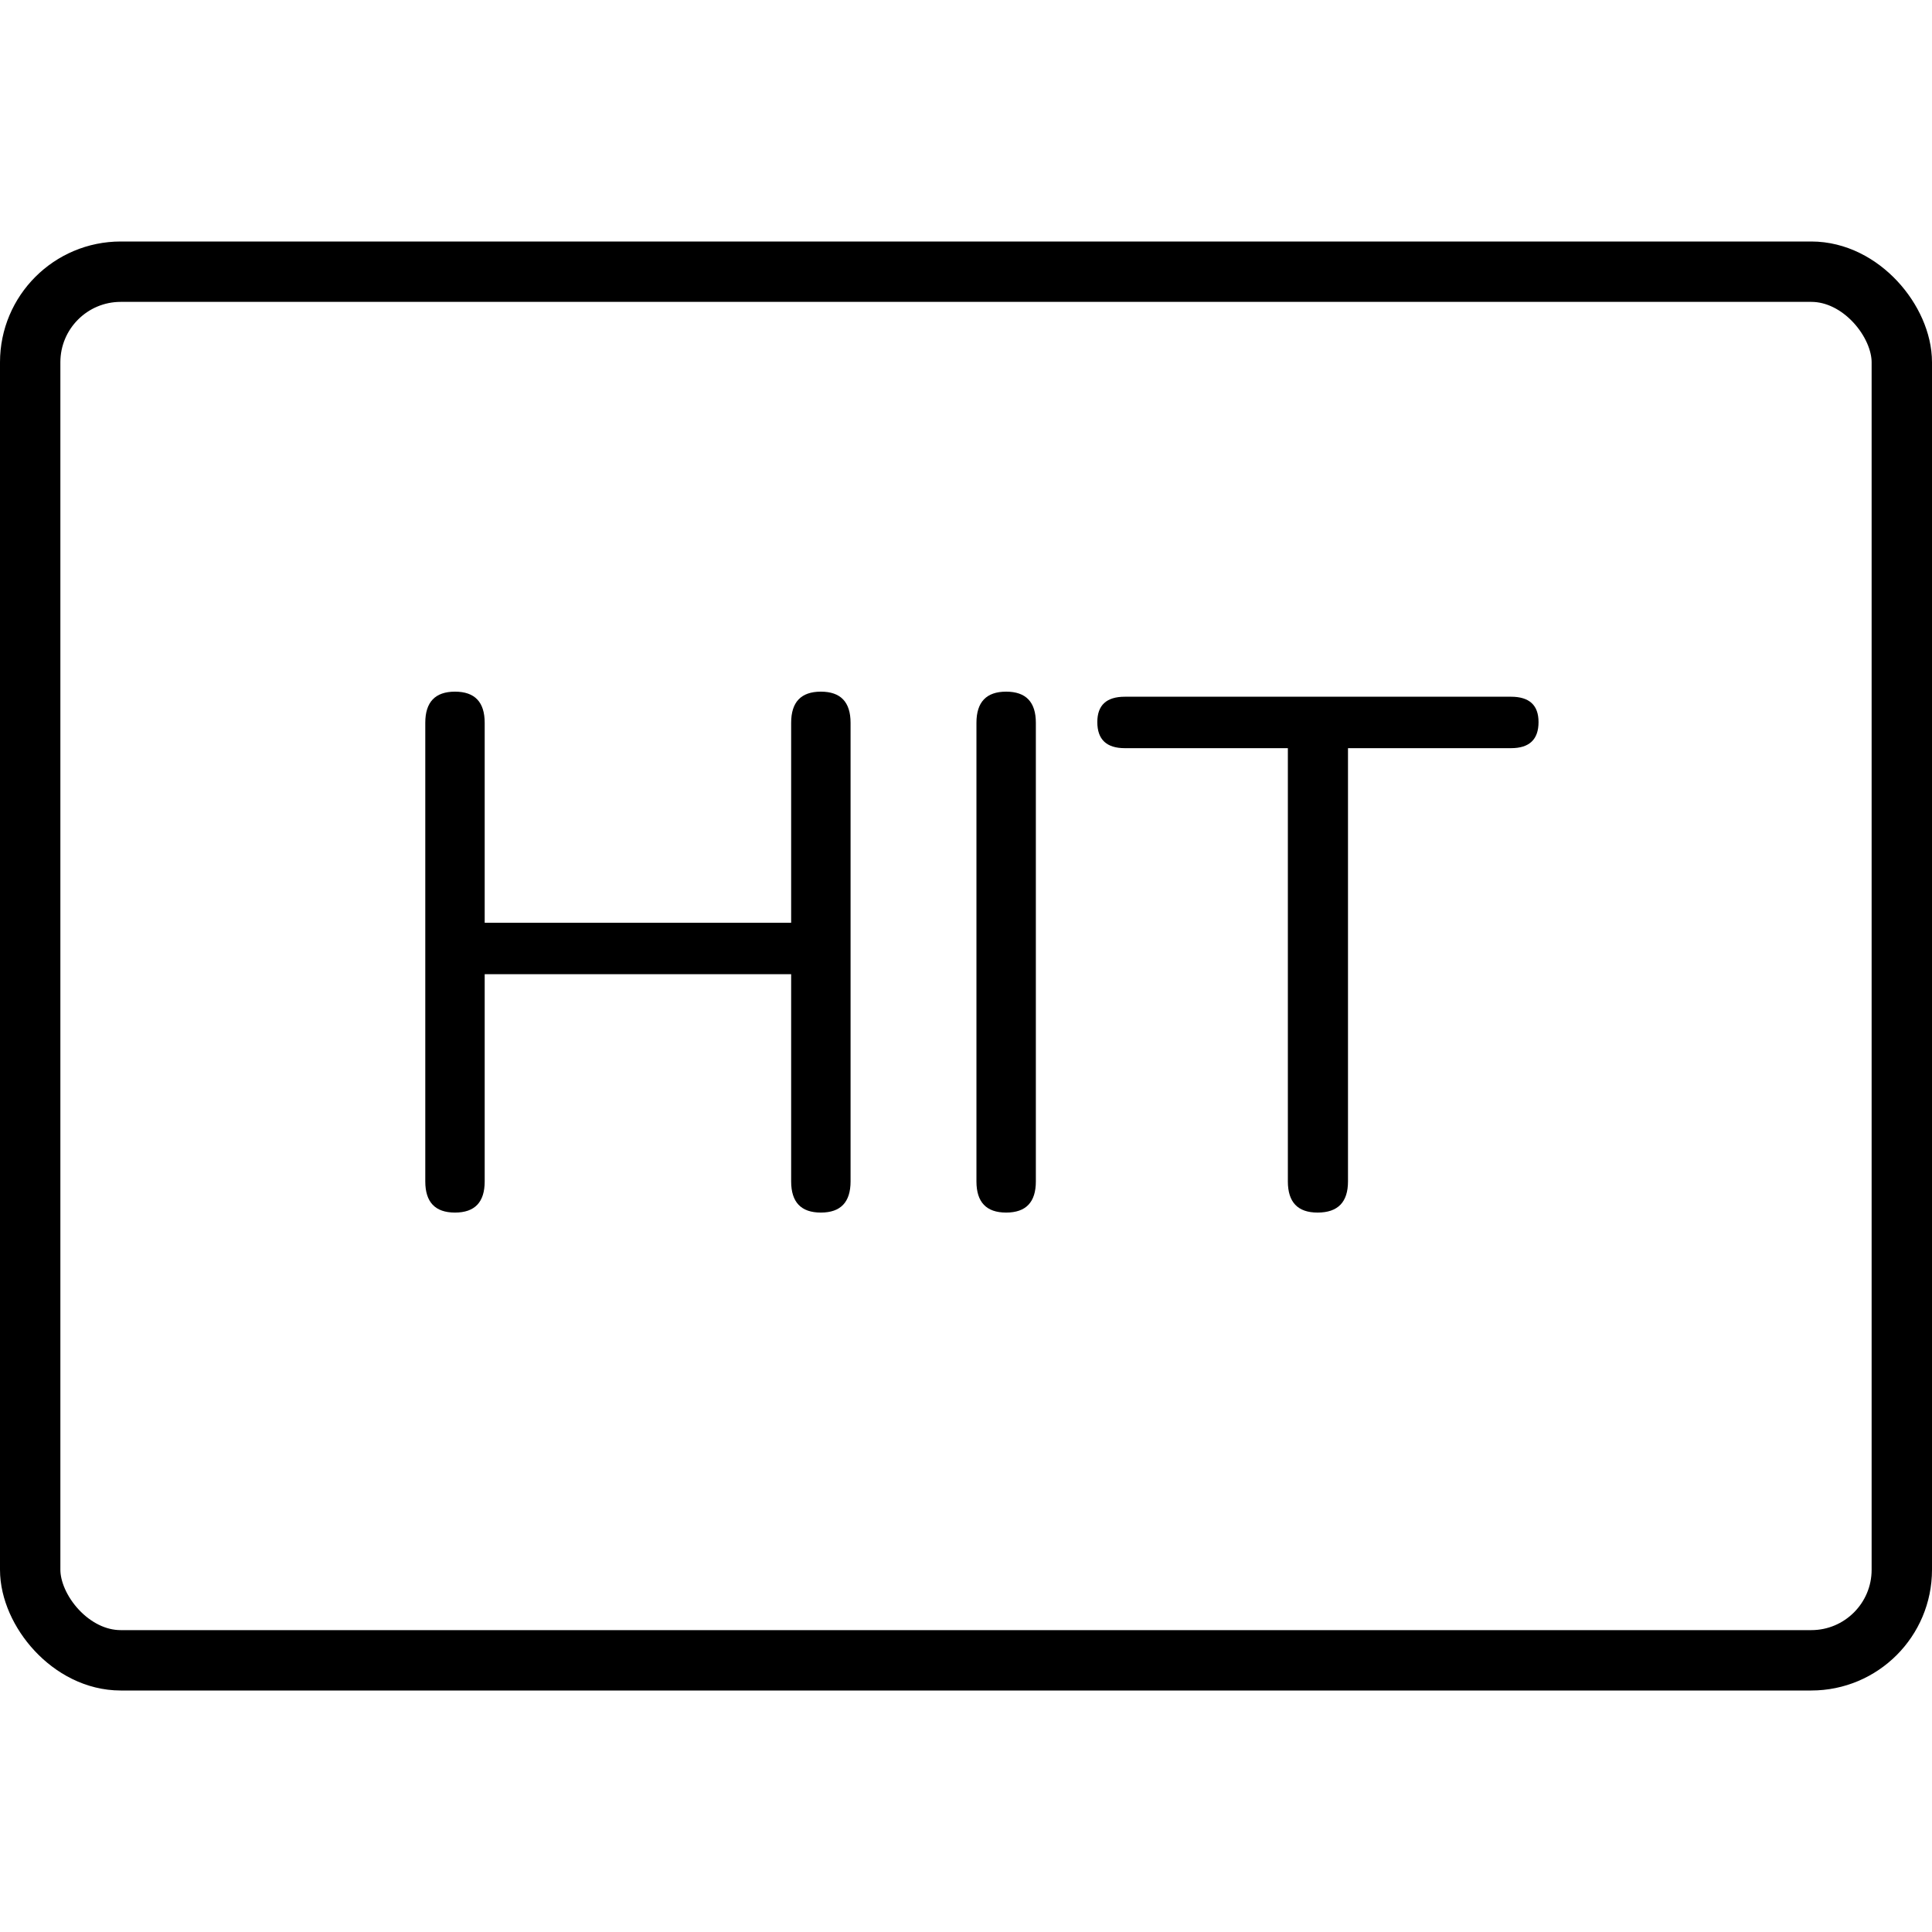 <svg width="32" height="32" viewBox="0 0 32 32" fill="none" xmlns="http://www.w3.org/2000/svg">
<rect x="0.5" y="4.5" width="31" height="23" rx="1.5" stroke="black"/>
<path d="M7.536 20.084C7.208 20.084 7.044 19.912 7.044 19.568V11.972C7.044 11.628 7.208 11.456 7.536 11.456C7.864 11.456 8.028 11.628 8.028 11.972V15.284H13.104V11.972C13.104 11.628 13.268 11.456 13.596 11.456C13.924 11.456 14.088 11.628 14.088 11.972V19.568C14.088 19.912 13.924 20.084 13.596 20.084C13.268 20.084 13.104 19.912 13.104 19.568V16.136H8.028V19.568C8.028 19.912 7.864 20.084 7.536 20.084Z" fill="black"/>
<path d="M16.665 20.084C16.337 20.084 16.173 19.912 16.173 19.568V11.972C16.173 11.628 16.337 11.456 16.665 11.456C16.993 11.456 17.157 11.628 17.157 11.972V19.568C17.157 19.912 16.993 20.084 16.665 20.084Z" fill="black"/>
<path d="M21.823 20.084C21.495 20.084 21.331 19.912 21.331 19.568V12.392H18.631C18.327 12.392 18.175 12.248 18.175 11.96C18.175 11.68 18.327 11.54 18.631 11.54H25.027C25.331 11.54 25.483 11.68 25.483 11.96C25.483 12.248 25.331 12.392 25.027 12.392H22.327V19.568C22.327 19.912 22.159 20.084 21.823 20.084Z" fill="black"/>
</svg>
